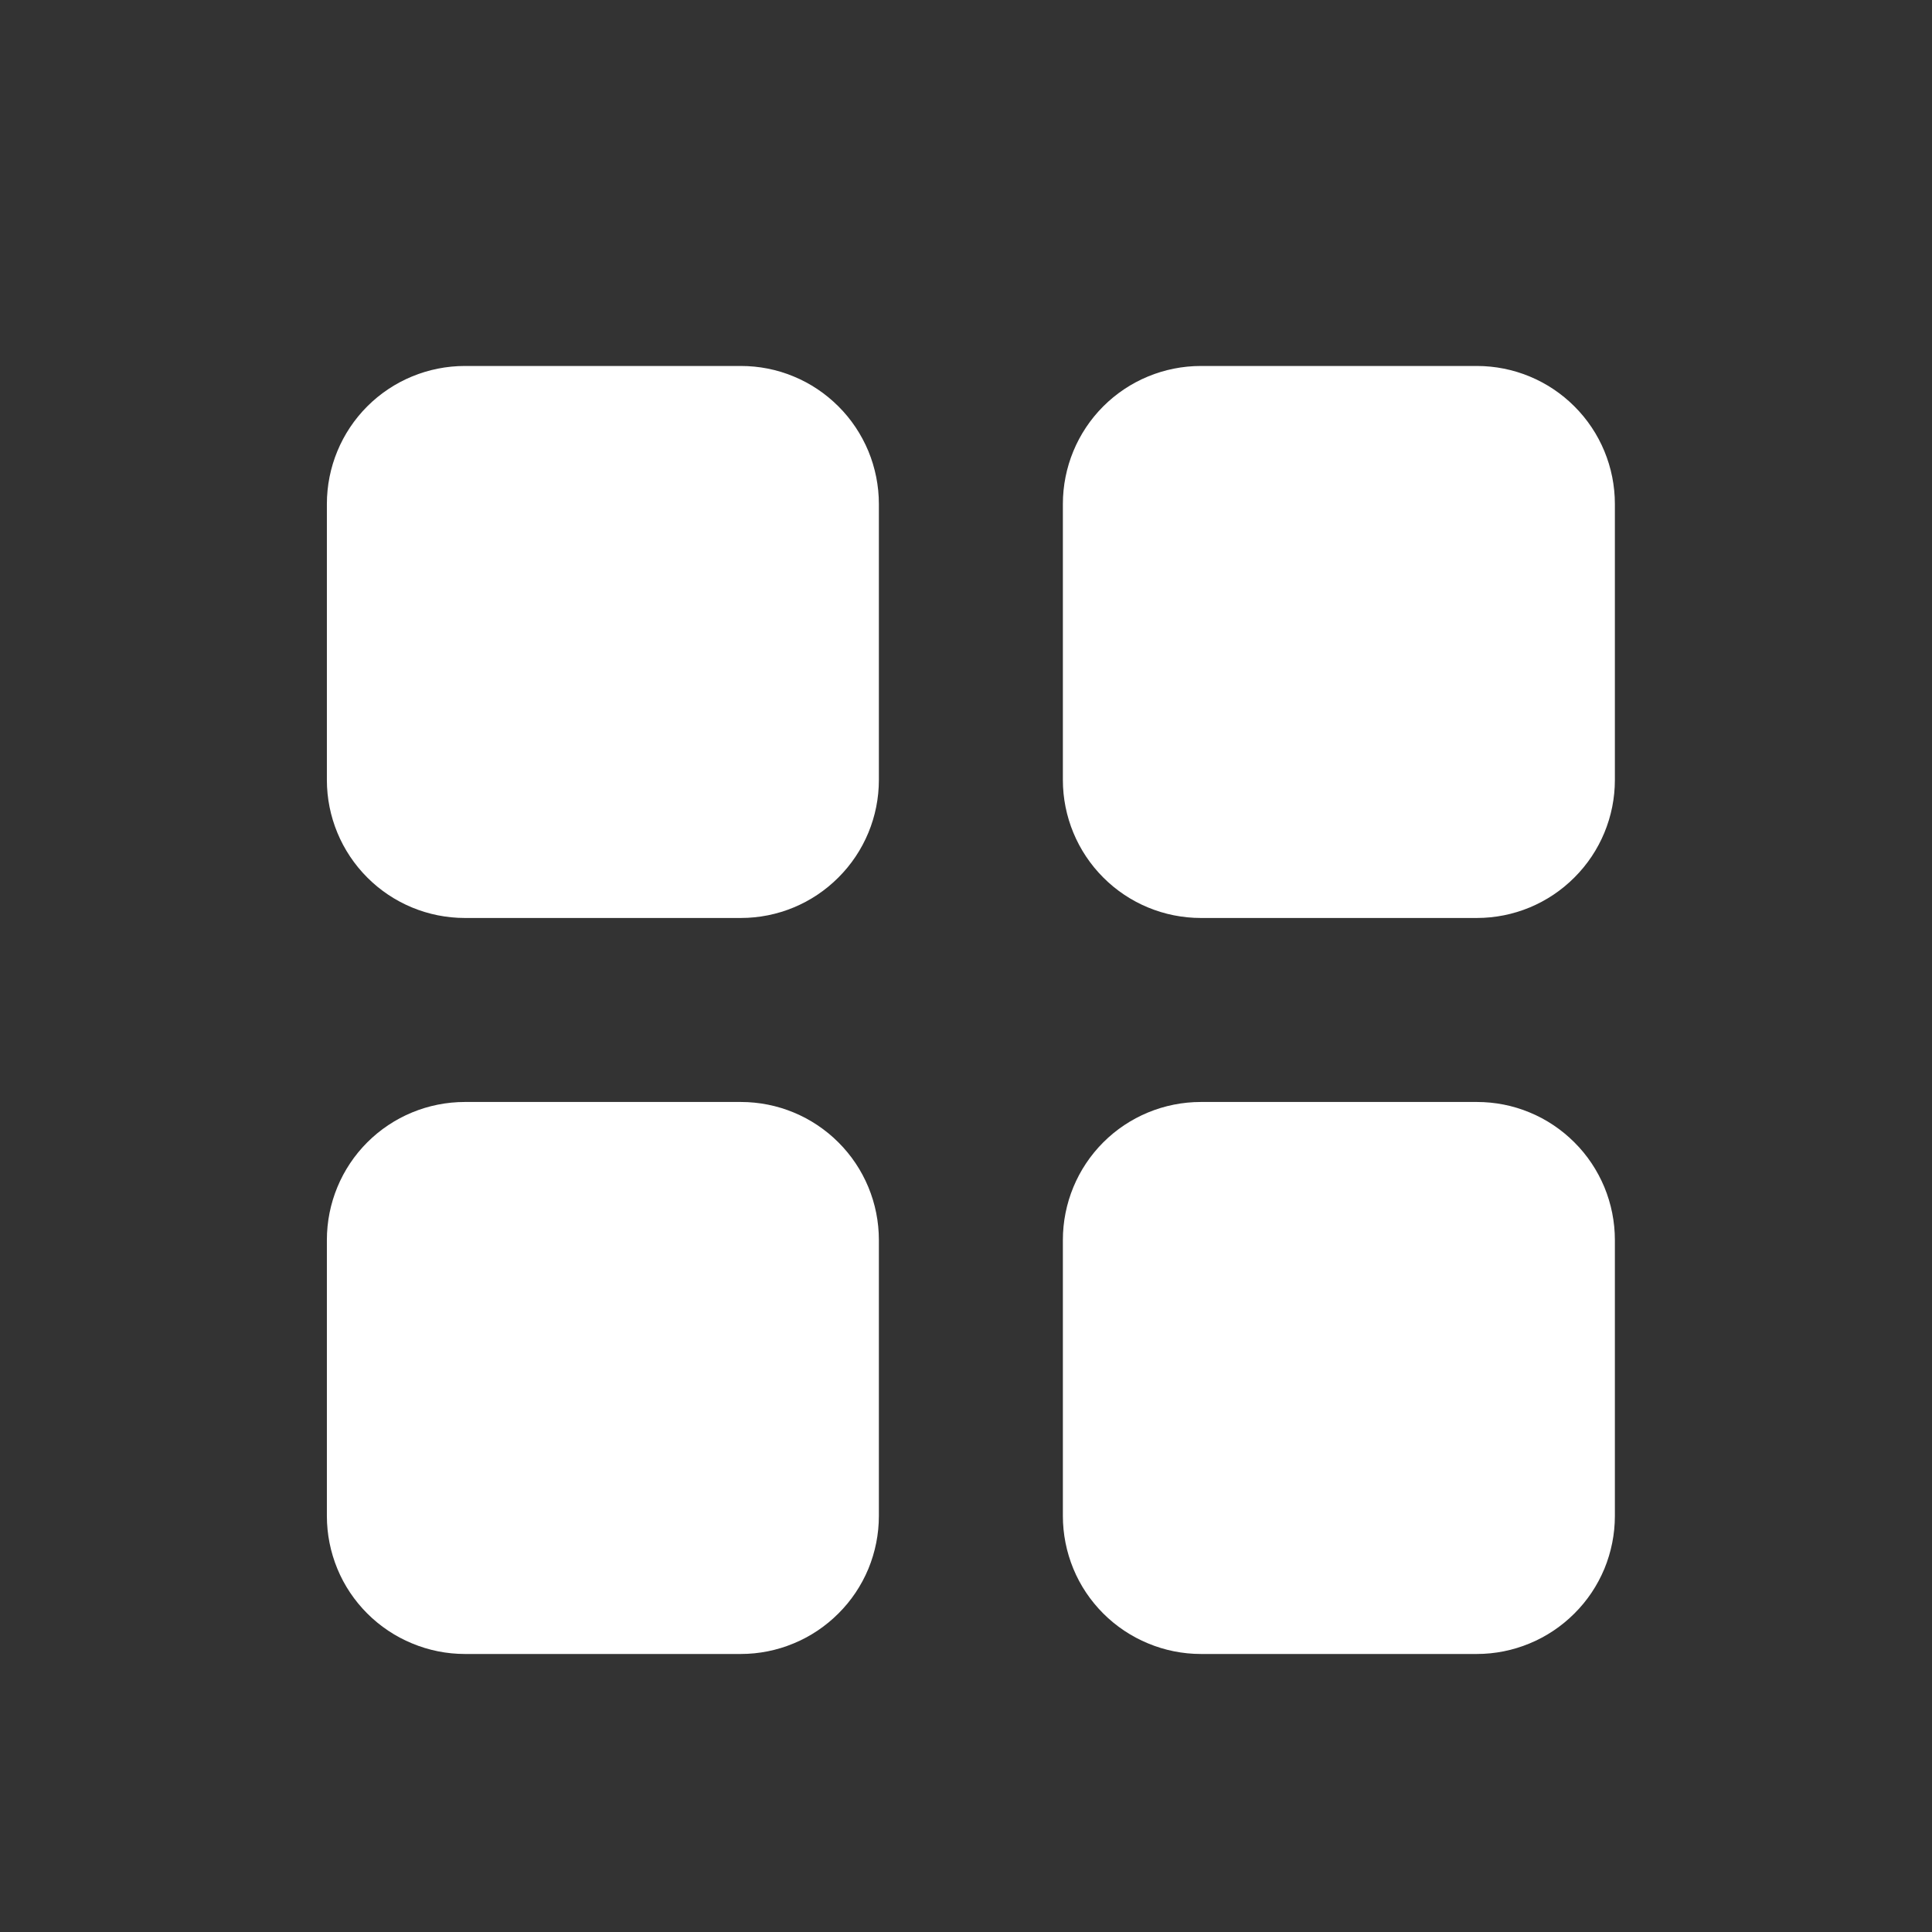 <svg width="21" height="21" viewBox="0 0 21 21" fill="none" xmlns="http://www.w3.org/2000/svg">
<rect x="0" y="0" width="21" height="21" fill="#333333" stroke="none"/>
<path d="M9.553 5.478C9.553 5.281 9.514 5.086 9.439 4.904C9.363 4.722 9.253 4.556 9.113 4.417C8.974 4.278 8.809 4.167 8.627 4.092C8.445 4.016 8.25 3.978 8.053 3.978H5.053C4.655 3.978 4.273 4.136 3.992 4.417C3.711 4.698 3.553 5.08 3.553 5.478V8.478C3.553 8.875 3.711 9.257 3.992 9.538C4.273 9.82 4.655 9.978 5.053 9.978H8.053C8.451 9.978 8.832 9.82 9.113 9.538C9.395 9.257 9.553 8.875 9.553 8.478V5.478ZM9.553 13.478C9.553 13.08 9.395 12.698 9.113 12.417C8.832 12.136 8.451 11.978 8.053 11.978H5.053C4.655 11.978 4.273 12.136 3.992 12.417C3.711 12.698 3.553 13.08 3.553 13.478V16.478C3.553 16.675 3.592 16.87 3.667 17.052C3.742 17.234 3.853 17.399 3.992 17.538C4.131 17.677 4.297 17.788 4.479 17.863C4.661 17.939 4.856 17.978 5.053 17.978H8.053C8.25 17.978 8.445 17.939 8.627 17.863C8.809 17.788 8.974 17.677 9.113 17.538C9.253 17.399 9.363 17.234 9.439 17.052C9.514 16.87 9.553 16.675 9.553 16.478V13.478ZM11.553 5.478V8.478C11.553 8.875 11.711 9.257 11.992 9.538C12.273 9.82 12.655 9.978 13.053 9.978H16.053C16.451 9.978 16.832 9.82 17.113 9.538C17.395 9.257 17.553 8.875 17.553 8.478V5.478C17.553 5.08 17.395 4.698 17.113 4.417C16.832 4.136 16.451 3.978 16.053 3.978H13.053C12.655 3.978 12.273 4.136 11.992 4.417C11.711 4.698 11.553 5.08 11.553 5.478ZM17.553 13.478C17.553 13.281 17.514 13.086 17.439 12.904C17.363 12.722 17.253 12.556 17.113 12.417C16.974 12.278 16.809 12.167 16.627 12.092C16.445 12.016 16.25 11.978 16.053 11.978H13.053C12.655 11.978 12.273 12.136 11.992 12.417C11.711 12.698 11.553 13.08 11.553 13.478V16.478C11.553 16.675 11.592 16.87 11.667 17.052C11.742 17.234 11.853 17.399 11.992 17.538C12.131 17.677 12.297 17.788 12.479 17.863C12.661 17.939 12.856 17.978 13.053 17.978H16.053C16.25 17.978 16.445 17.939 16.627 17.863C16.809 17.788 16.974 17.677 17.113 17.538C17.253 17.399 17.363 17.234 17.439 17.052C17.514 16.87 17.553 16.675 17.553 16.478V13.478Z" fill="white"/>
</svg>
